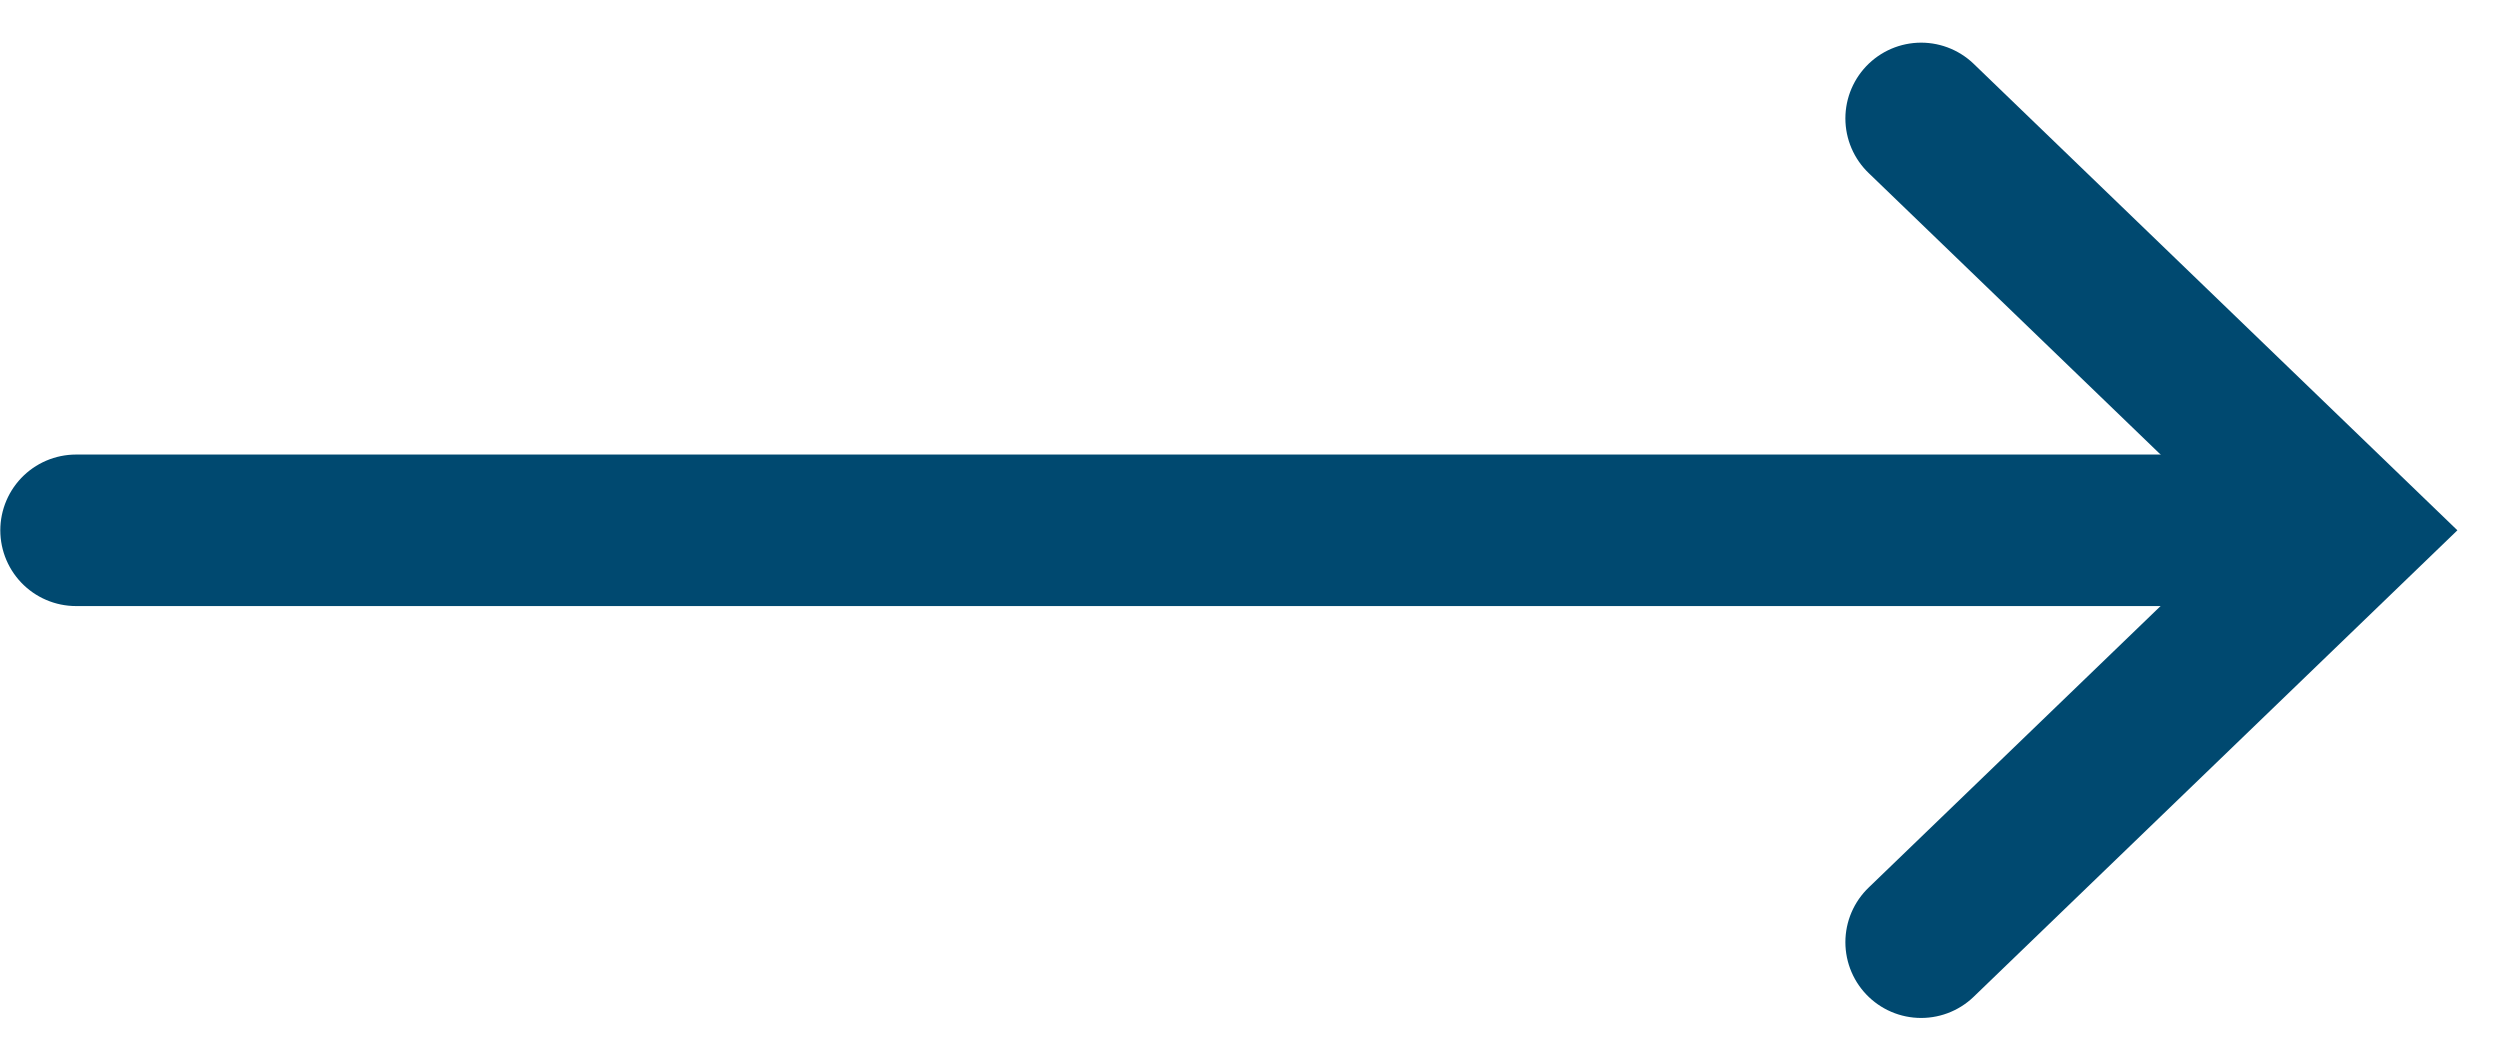 <svg width="33" height="14" viewBox="0 0 33 14" fill="none" xmlns="http://www.w3.org/2000/svg">
<path d="M1.004 7L29.352 7" stroke="#004970" stroke-width="2" stroke-linecap="round"/>
<path d="M25.359 12.437L30.997 7L25.359 1.563" stroke="#004970" stroke-width="2" stroke-linecap="round"/>
</svg>
